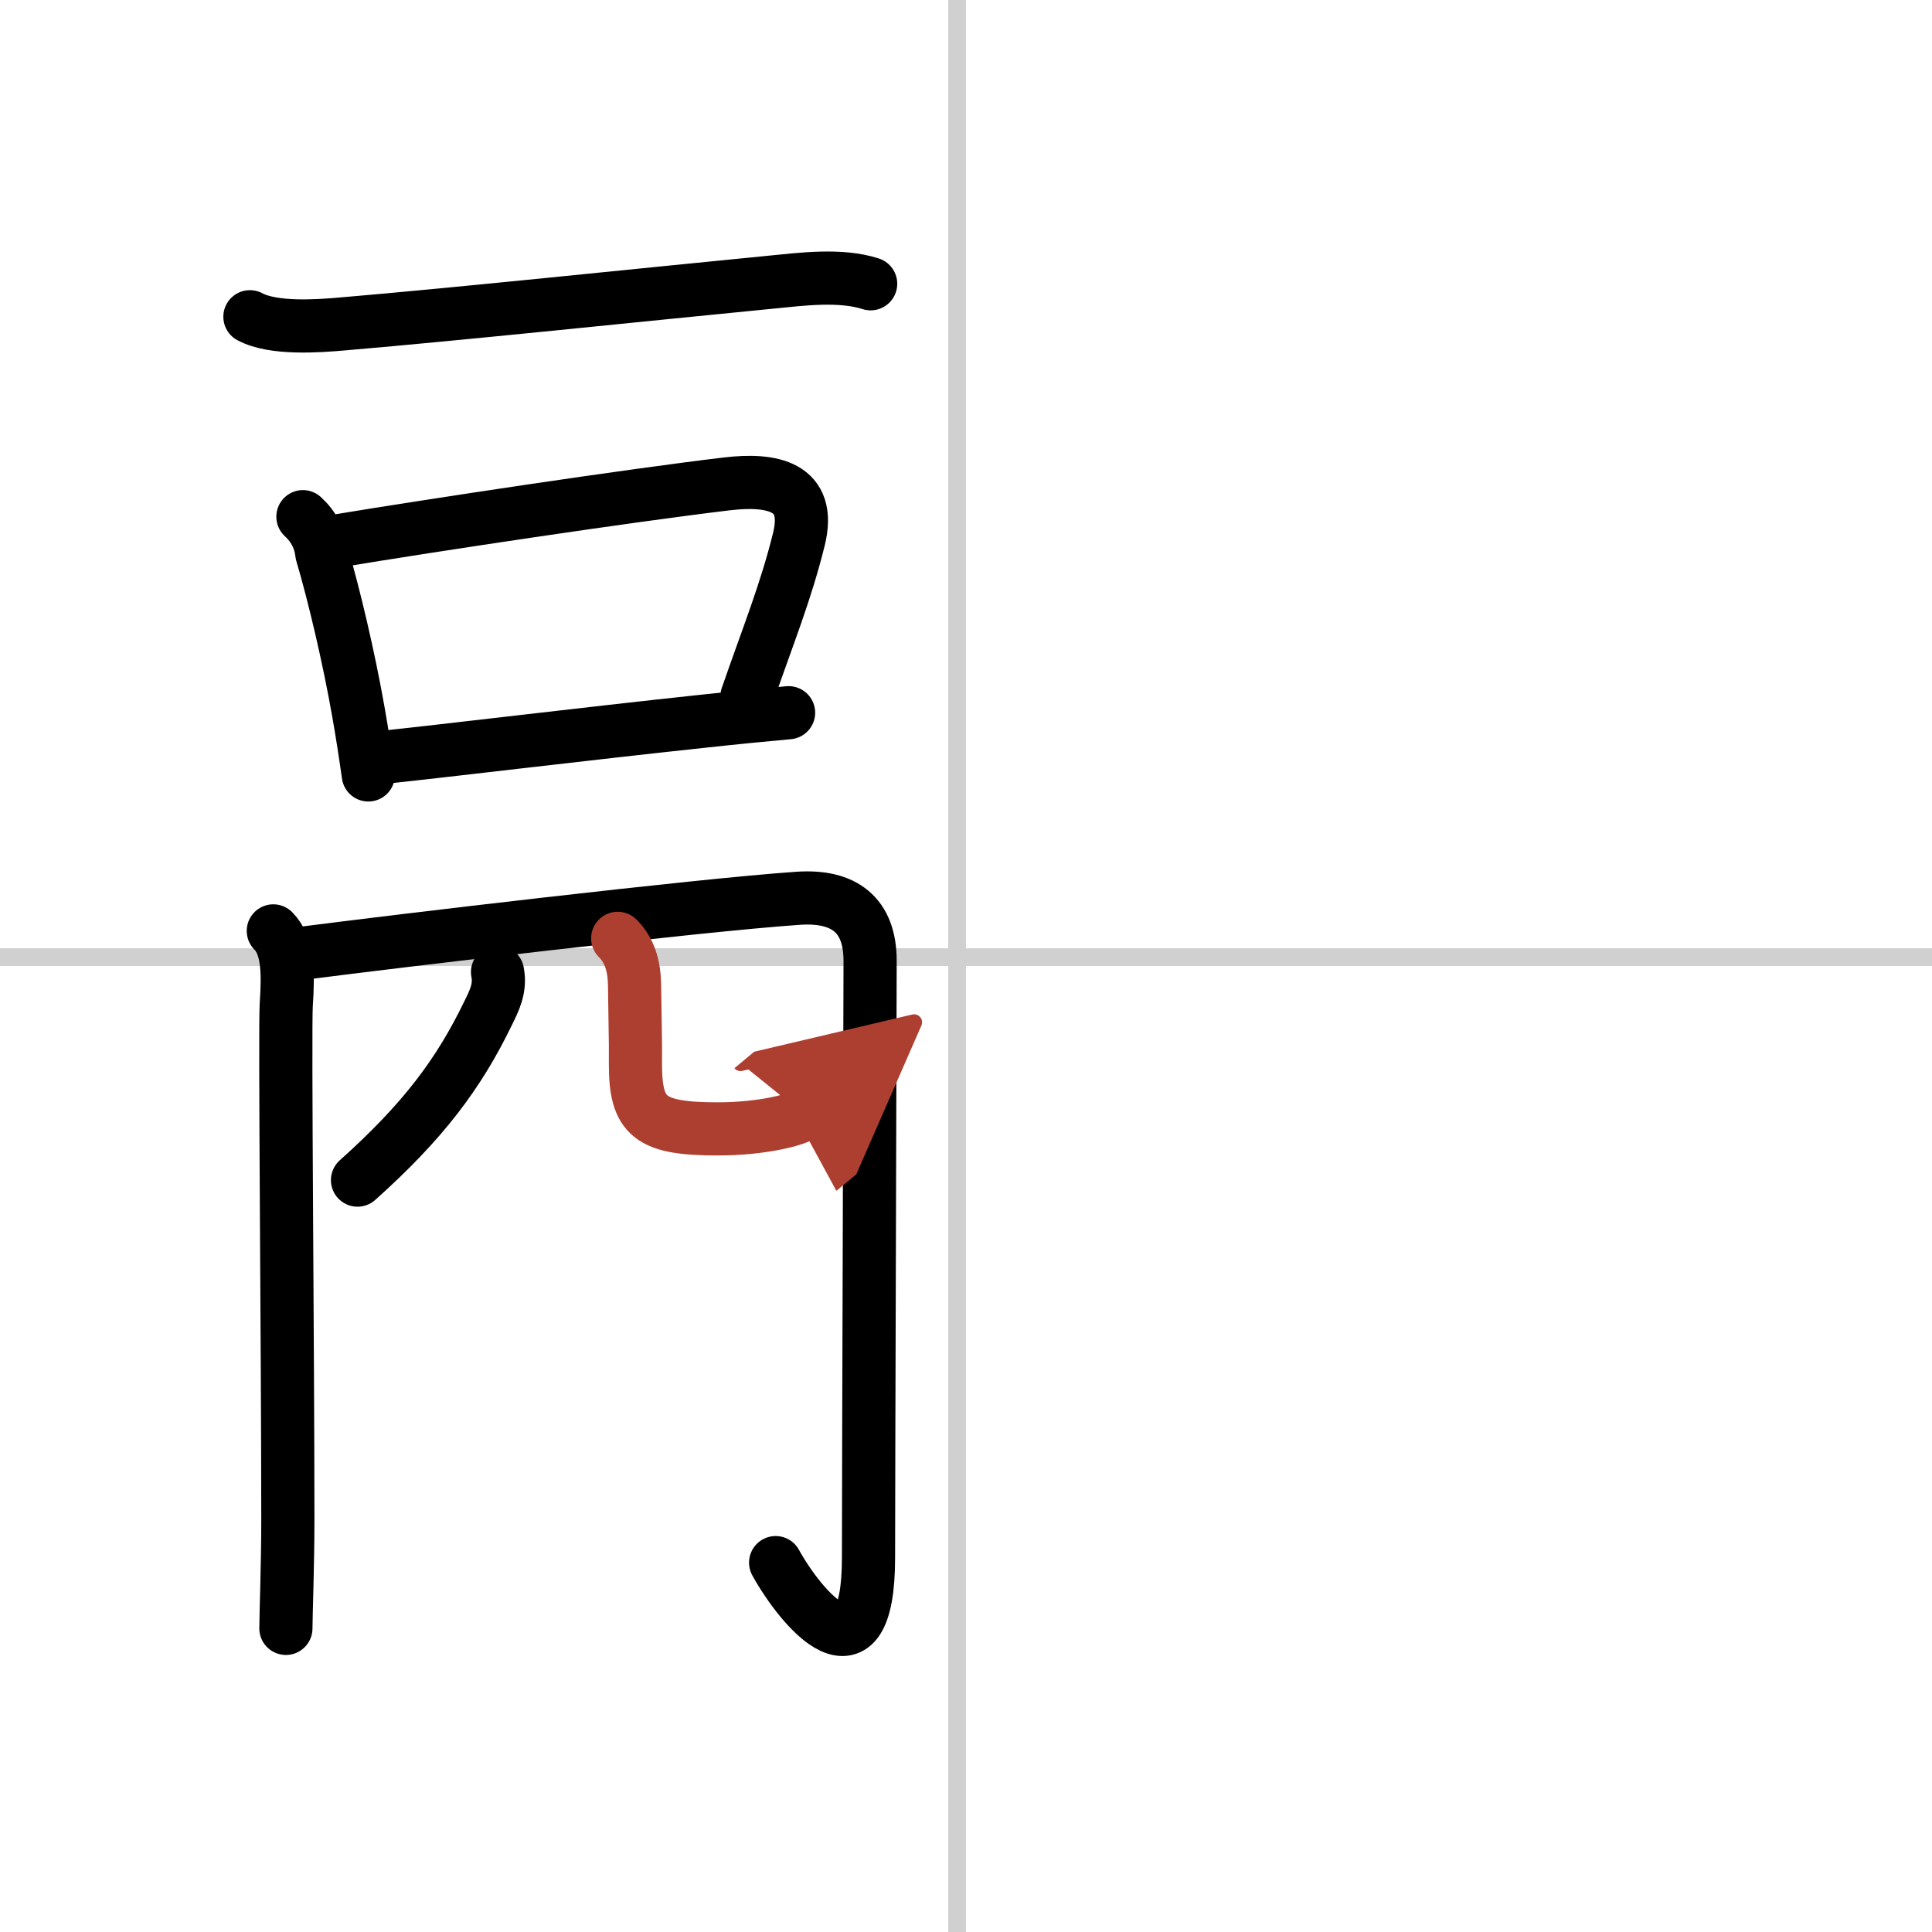 <svg width="400" height="400" viewBox="0 0 109 109" xmlns="http://www.w3.org/2000/svg"><defs><marker id="a" markerWidth="4" orient="auto" refX="1" refY="5" viewBox="0 0 10 10"><polyline points="0 0 10 5 0 10 1 5" fill="#ad3f31" stroke="#ad3f31"/></marker></defs><g fill="none" stroke="#000" stroke-linecap="round" stroke-linejoin="round" stroke-width="3"><rect width="100%" height="100%" fill="#fff" stroke="#fff"/><line x1="54" x2="54" y2="109" stroke="#d0d0d0" stroke-width="1"/><line x2="109" y1="54" y2="54" stroke="#d0d0d0" stroke-width="1"/><path d="m14.1 17.87c1.32 0.71 3.84 0.53 5.29 0.4 6.59-0.56 16.53-1.61 24.1-2.35 1.74-0.17 3.92-0.46 5.63 0.09"/><path d="m17.09 29.15c0.61 0.56 0.97 1.25 1.07 2.09 0.68 2.29 1.53 5.89 2.07 8.98 0.21 1.19 0.39 2.37 0.55 3.5"/><path d="m18.95 30.53c5.48-0.91 16.53-2.57 22.06-3.23 2.53-0.3 4.81 0.11 4.06 3.13-0.74 2.99-1.7 5.32-2.93 8.87"/><path d="m21.68 42.72c3-0.31 11.61-1.35 17.81-2.01 2.01-0.22 3.77-0.39 5-0.5"/><path d="m15.42 52.52c0.84 0.84 0.85 2.36 0.73 4.16-0.09 1.39 0.09 19.49 0.09 29.07 0 2.5-0.11 5.43-0.11 6.12"/><path d="m17.15 53.77c5.09-0.66 22.21-2.7 27.87-3.09 2.61-0.18 4.07 0.94 4.07 3.53 0 3.11-0.09 29.05-0.09 33.66 0 7.42-3.8 2.9-5.24 0.29"/><path d="m28.07 54.84c0.18 0.91-0.18 1.61-0.55 2.36-1.64 3.38-3.64 6.06-7.35 9.38"/><path d="m34.85 52.94c0.67 0.67 0.93 1.54 0.95 2.62 0.07 4.85 0.05 2.69 0.05 4.46 0 2.98 0.78 3.67 4.64 3.67 2.56 0 4.5-0.53 4.86-0.83" marker-end="url(#a)" stroke="#ad3f31"/></g></svg>

